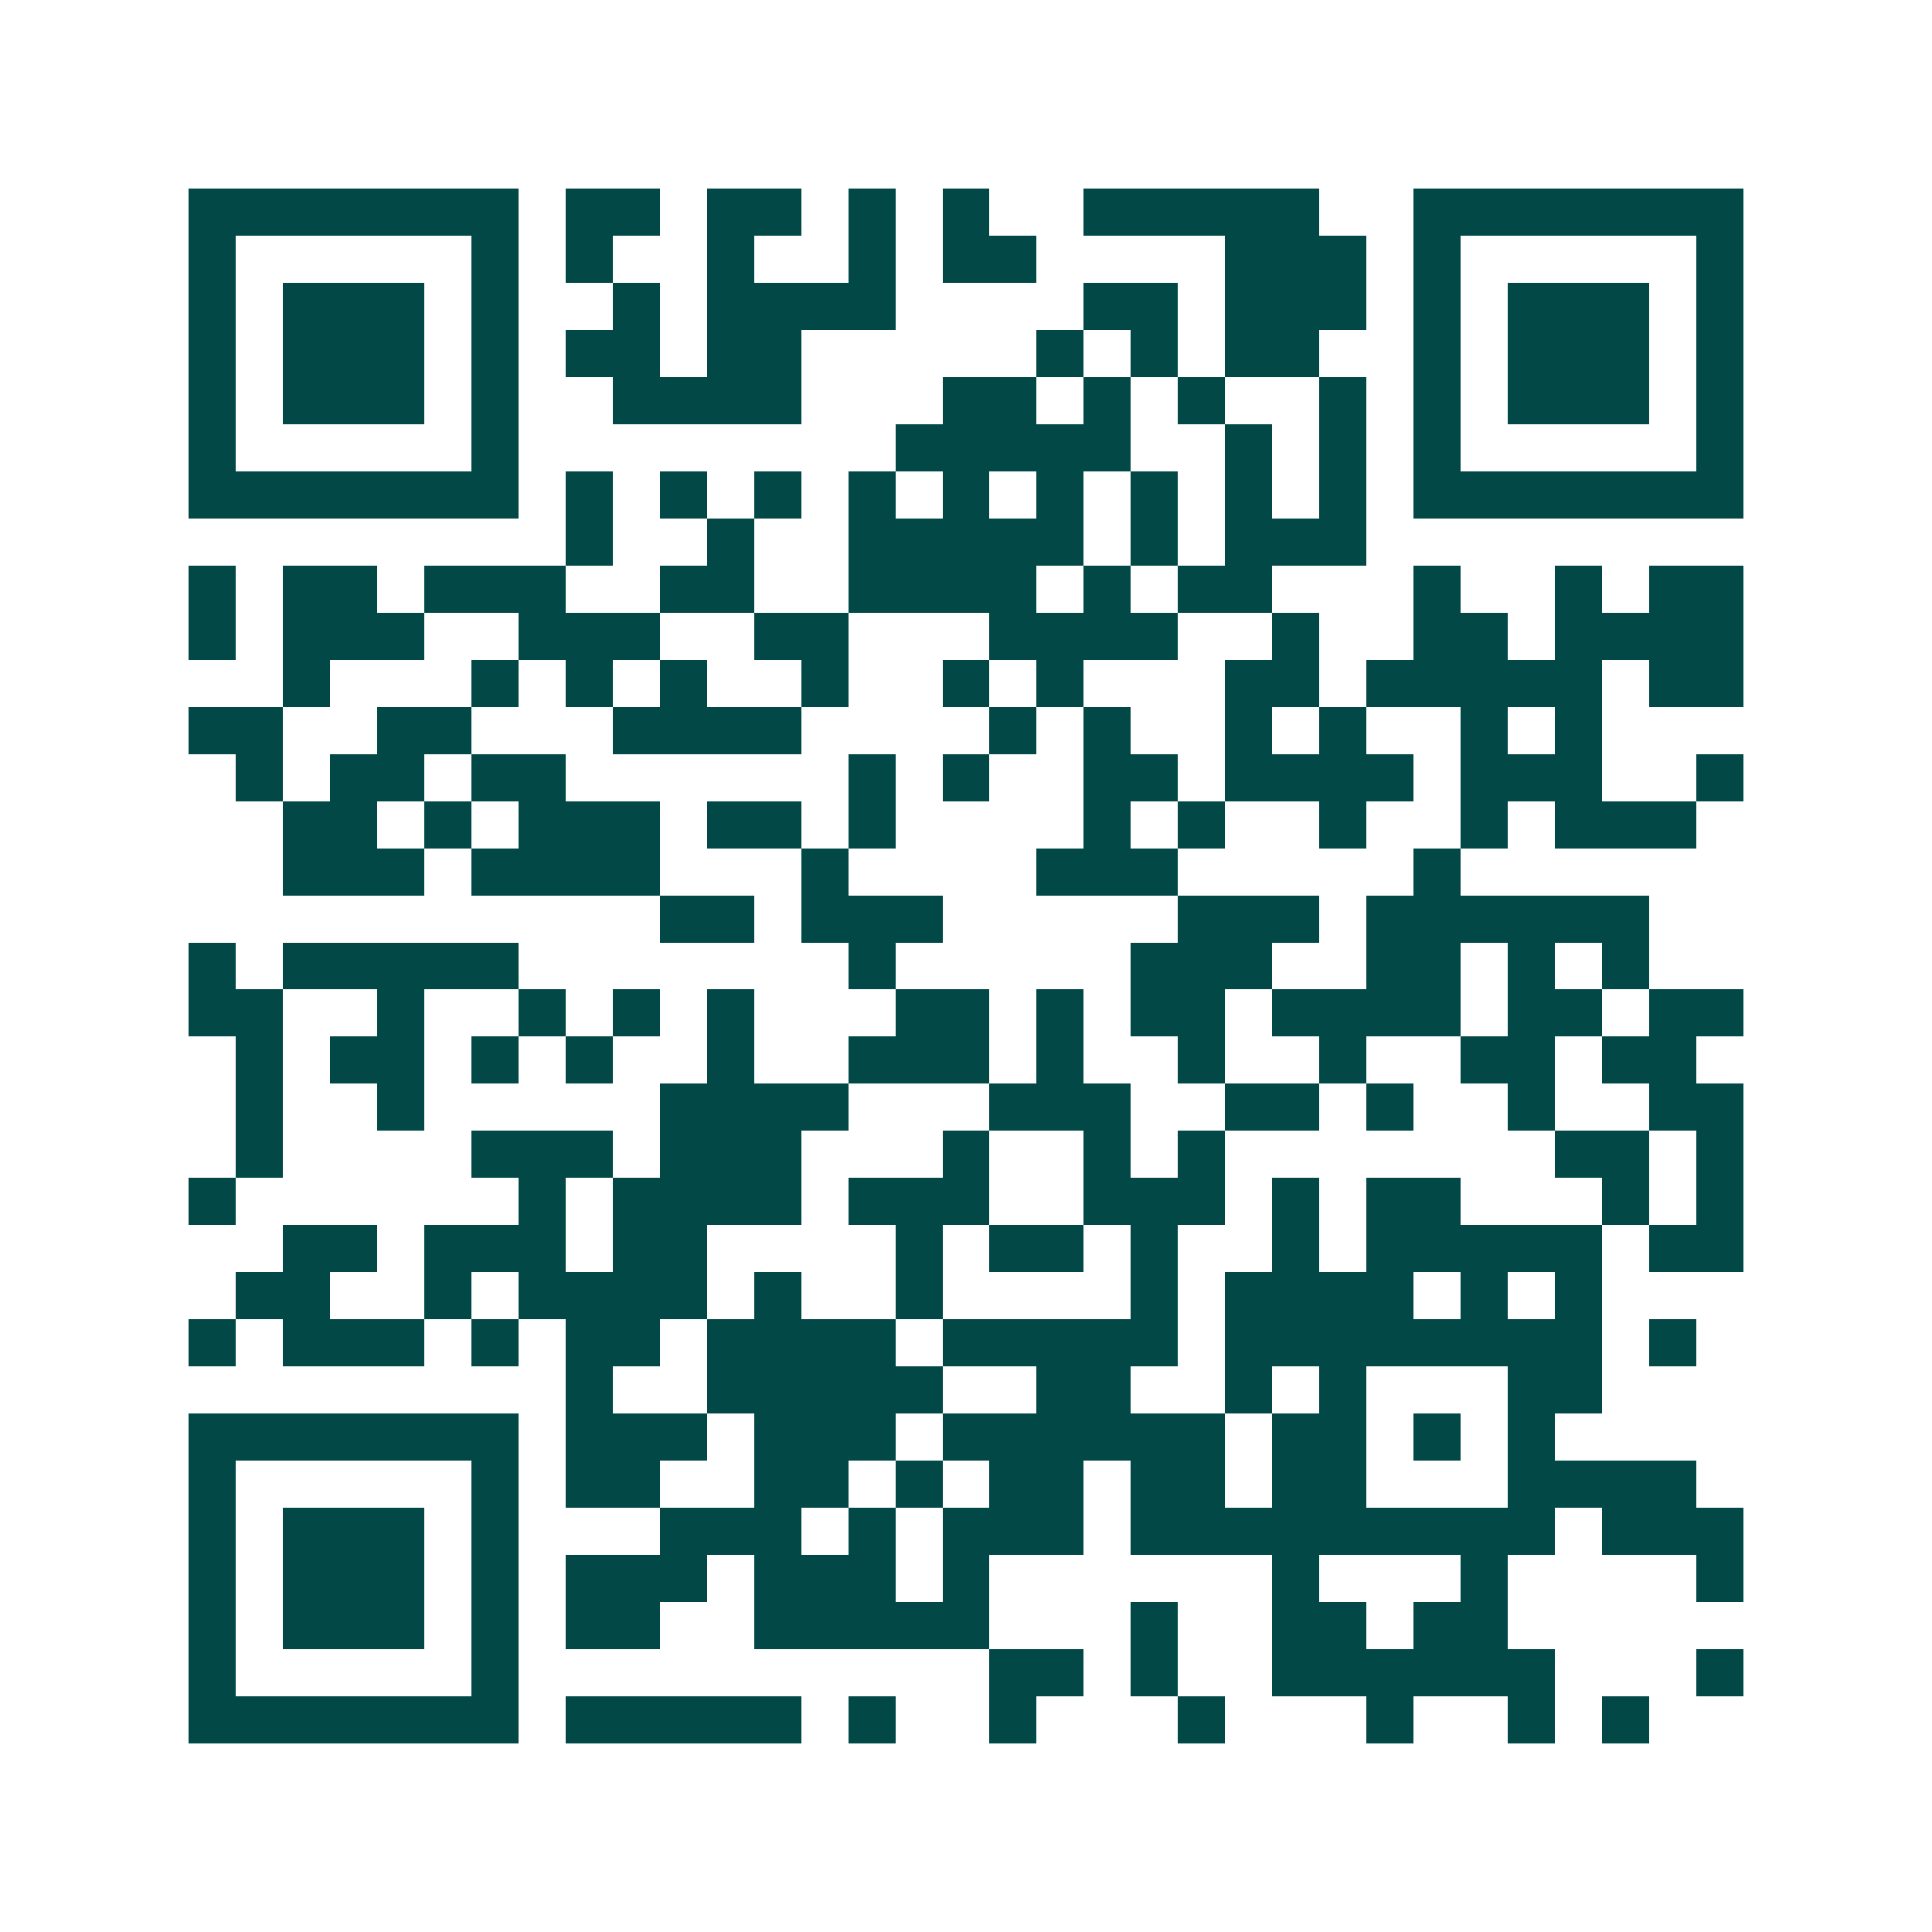<svg xmlns="http://www.w3.org/2000/svg" width="200" height="200" viewBox="0 0 41 41" shape-rendering="crispEdges"><path fill="#ffffff" d="M0 0h41v41H0z"/><path stroke="#014847" d="M4 4.5h7m1 0h2m1 0h2m1 0h1m1 0h1m2 0h5m2 0h7M4 5.5h1m5 0h1m1 0h1m2 0h1m2 0h1m1 0h2m4 0h3m1 0h1m5 0h1M4 6.5h1m1 0h3m1 0h1m2 0h1m1 0h4m4 0h2m1 0h3m1 0h1m1 0h3m1 0h1M4 7.5h1m1 0h3m1 0h1m1 0h2m1 0h2m5 0h1m1 0h1m1 0h2m2 0h1m1 0h3m1 0h1M4 8.5h1m1 0h3m1 0h1m2 0h4m3 0h2m1 0h1m1 0h1m2 0h1m1 0h1m1 0h3m1 0h1M4 9.5h1m5 0h1m8 0h5m2 0h1m1 0h1m1 0h1m5 0h1M4 10.5h7m1 0h1m1 0h1m1 0h1m1 0h1m1 0h1m1 0h1m1 0h1m1 0h1m1 0h1m1 0h7M12 11.5h1m2 0h1m2 0h5m1 0h1m1 0h3M4 12.5h1m1 0h2m1 0h3m2 0h2m2 0h4m1 0h1m1 0h2m3 0h1m2 0h1m1 0h2M4 13.5h1m1 0h3m2 0h3m2 0h2m3 0h4m2 0h1m2 0h2m1 0h4M6 14.5h1m3 0h1m1 0h1m1 0h1m2 0h1m2 0h1m1 0h1m3 0h2m1 0h5m1 0h2M4 15.5h2m2 0h2m3 0h4m4 0h1m1 0h1m2 0h1m1 0h1m2 0h1m1 0h1M5 16.5h1m1 0h2m1 0h2m6 0h1m1 0h1m2 0h2m1 0h4m1 0h3m2 0h1M6 17.5h2m1 0h1m1 0h3m1 0h2m1 0h1m4 0h1m1 0h1m2 0h1m2 0h1m1 0h3M6 18.5h3m1 0h4m3 0h1m4 0h3m5 0h1M14 19.5h2m1 0h3m5 0h3m1 0h6M4 20.5h1m1 0h5m7 0h1m5 0h3m2 0h2m1 0h1m1 0h1M4 21.5h2m2 0h1m2 0h1m1 0h1m1 0h1m3 0h2m1 0h1m1 0h2m1 0h4m1 0h2m1 0h2M5 22.5h1m1 0h2m1 0h1m1 0h1m2 0h1m2 0h3m1 0h1m2 0h1m2 0h1m2 0h2m1 0h2M5 23.5h1m2 0h1m5 0h4m3 0h3m2 0h2m1 0h1m2 0h1m2 0h2M5 24.5h1m4 0h3m1 0h3m3 0h1m2 0h1m1 0h1m7 0h2m1 0h1M4 25.5h1m6 0h1m1 0h4m1 0h3m2 0h3m1 0h1m1 0h2m3 0h1m1 0h1M6 26.5h2m1 0h3m1 0h2m4 0h1m1 0h2m1 0h1m2 0h1m1 0h5m1 0h2M5 27.5h2m2 0h1m1 0h4m1 0h1m2 0h1m4 0h1m1 0h4m1 0h1m1 0h1M4 28.5h1m1 0h3m1 0h1m1 0h2m1 0h4m1 0h5m1 0h8m1 0h1M12 29.5h1m2 0h5m2 0h2m2 0h1m1 0h1m3 0h2M4 30.5h7m1 0h3m1 0h3m1 0h6m1 0h2m1 0h1m1 0h1M4 31.5h1m5 0h1m1 0h2m2 0h2m1 0h1m1 0h2m1 0h2m1 0h2m3 0h4M4 32.5h1m1 0h3m1 0h1m3 0h3m1 0h1m1 0h3m1 0h9m1 0h3M4 33.5h1m1 0h3m1 0h1m1 0h3m1 0h3m1 0h1m6 0h1m3 0h1m4 0h1M4 34.5h1m1 0h3m1 0h1m1 0h2m2 0h5m3 0h1m2 0h2m1 0h2M4 35.5h1m5 0h1m10 0h2m1 0h1m2 0h6m3 0h1M4 36.5h7m1 0h5m1 0h1m2 0h1m3 0h1m3 0h1m2 0h1m1 0h1"/></svg>
